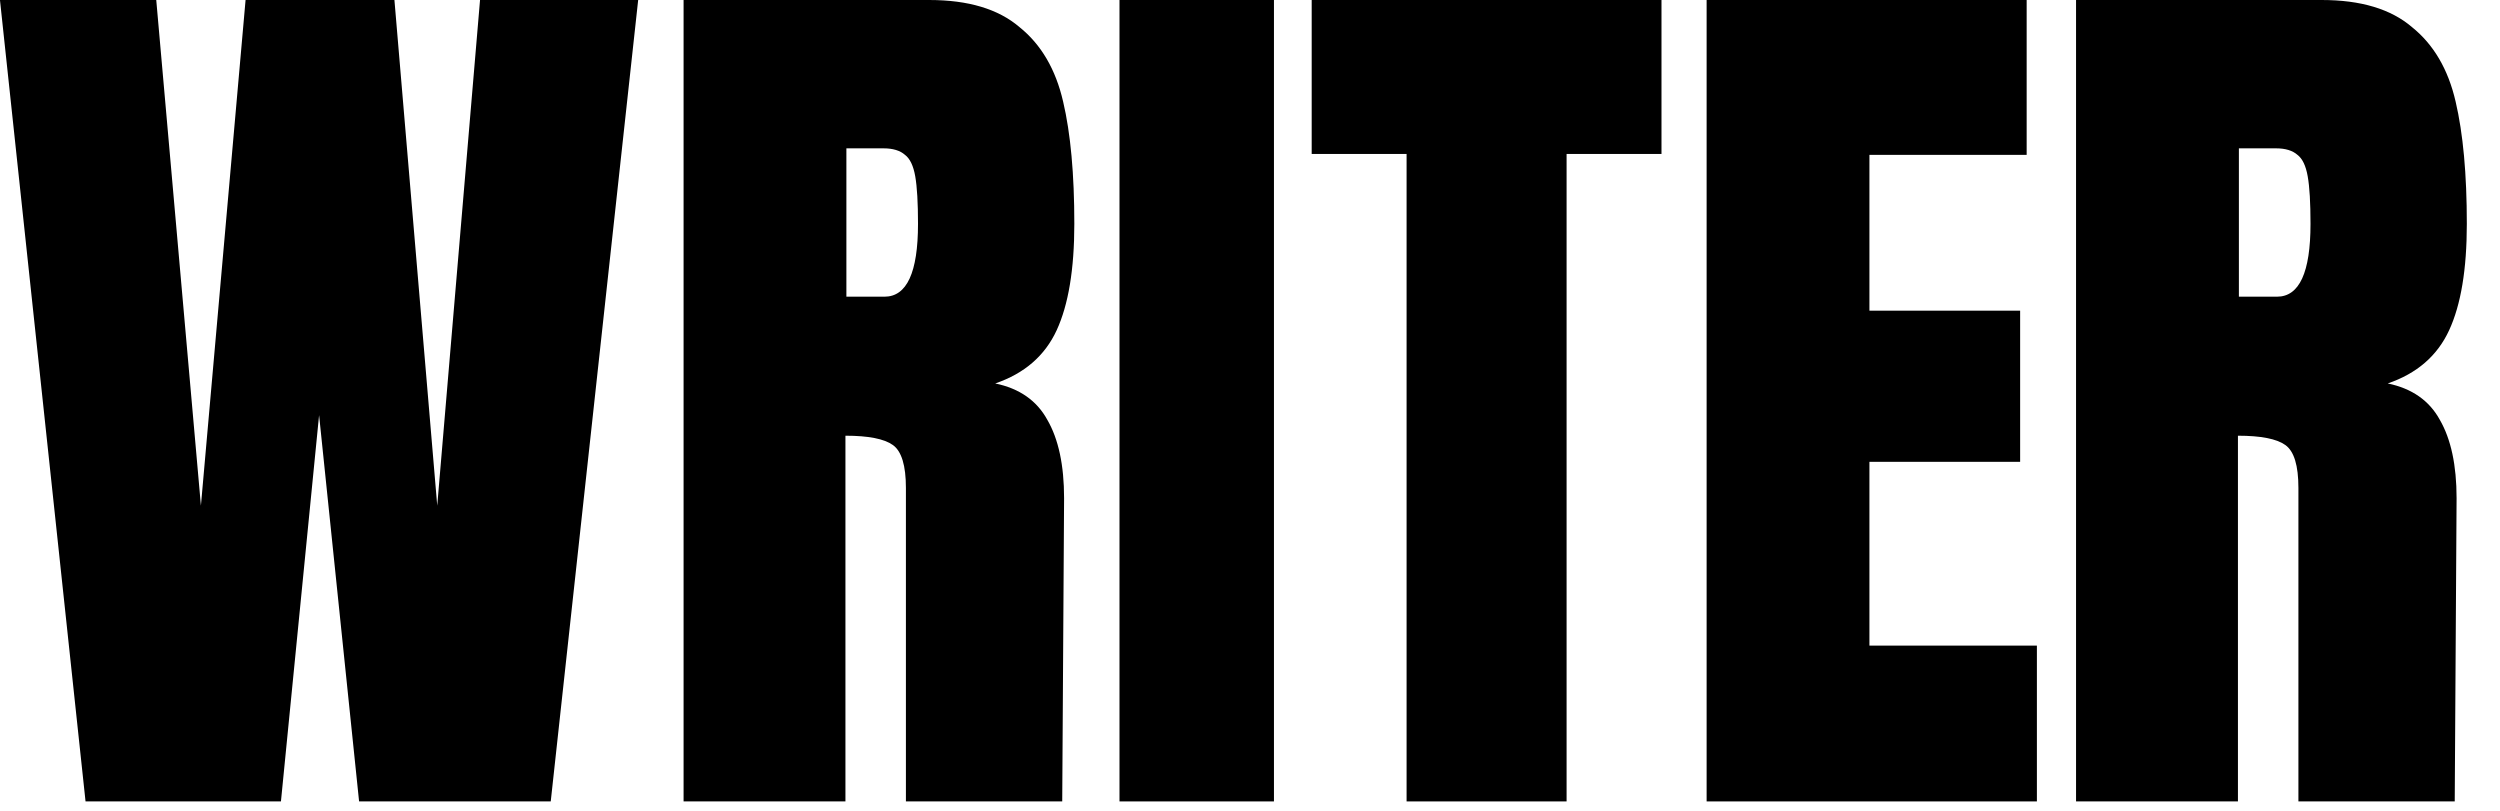<svg width="74" height="24" viewBox="0 0 74 24" fill="none" xmlns="http://www.w3.org/2000/svg">
<path d="M2.532 23.722L-0.001 0H4.625L5.947 14.968L7.269 0H11.675L12.942 14.968L14.209 0H18.89L16.302 23.722H10.629L9.445 12.289L8.316 23.722H2.532Z" fill="black"/>
<path d="M20.234 0H27.504C28.66 0 29.551 0.267 30.175 0.801C30.818 1.316 31.249 2.053 31.469 3.01C31.69 3.949 31.8 5.155 31.8 6.628C31.8 7.972 31.625 9.021 31.277 9.776C30.928 10.531 30.322 11.056 29.459 11.35C30.175 11.498 30.689 11.857 31.001 12.427C31.332 12.998 31.497 13.771 31.497 14.747L31.442 23.722H26.815V14.443C26.815 13.78 26.687 13.357 26.43 13.173C26.173 12.989 25.705 12.897 25.025 12.897V23.722H20.234V0ZM26.182 8.782C26.843 8.782 27.173 8.064 27.173 6.628C27.173 6.002 27.146 5.532 27.091 5.219C27.036 4.906 26.935 4.695 26.788 4.584C26.641 4.455 26.43 4.391 26.154 4.391H25.053V8.782H26.182Z" fill="black"/>
<path d="M33.137 23.722V0H37.709V23.722H33.137Z" fill="black"/>
<path d="M41.635 23.722V4.557H38.826V0H49.18V4.557H46.371V23.722H41.635Z" fill="black"/>
<path d="M50.516 23.722V0H59.989V4.584H55.335V9.196H59.796V13.67H55.335V19.11H60.292V23.722H50.516Z" fill="black"/>
<path d="M61.451 0H68.722C69.878 0 70.769 0.267 71.393 0.801C72.035 1.316 72.467 2.053 72.687 3.01C72.907 3.949 73.018 5.155 73.018 6.628C73.018 7.972 72.843 9.021 72.494 9.776C72.146 10.531 71.54 11.056 70.677 11.35C71.393 11.498 71.907 11.857 72.219 12.427C72.549 12.998 72.715 13.771 72.715 14.747L72.66 23.722H68.033V14.443C68.033 13.78 67.905 13.357 67.647 13.173C67.391 12.989 66.922 12.897 66.243 12.897V23.722H61.451V0ZM67.4 8.782C68.061 8.782 68.391 8.064 68.391 6.628C68.391 6.002 68.364 5.532 68.308 5.219C68.253 4.906 68.152 4.695 68.005 4.584C67.859 4.455 67.647 4.391 67.372 4.391H66.271V8.782H67.4Z" fill="black"/>
</svg>
